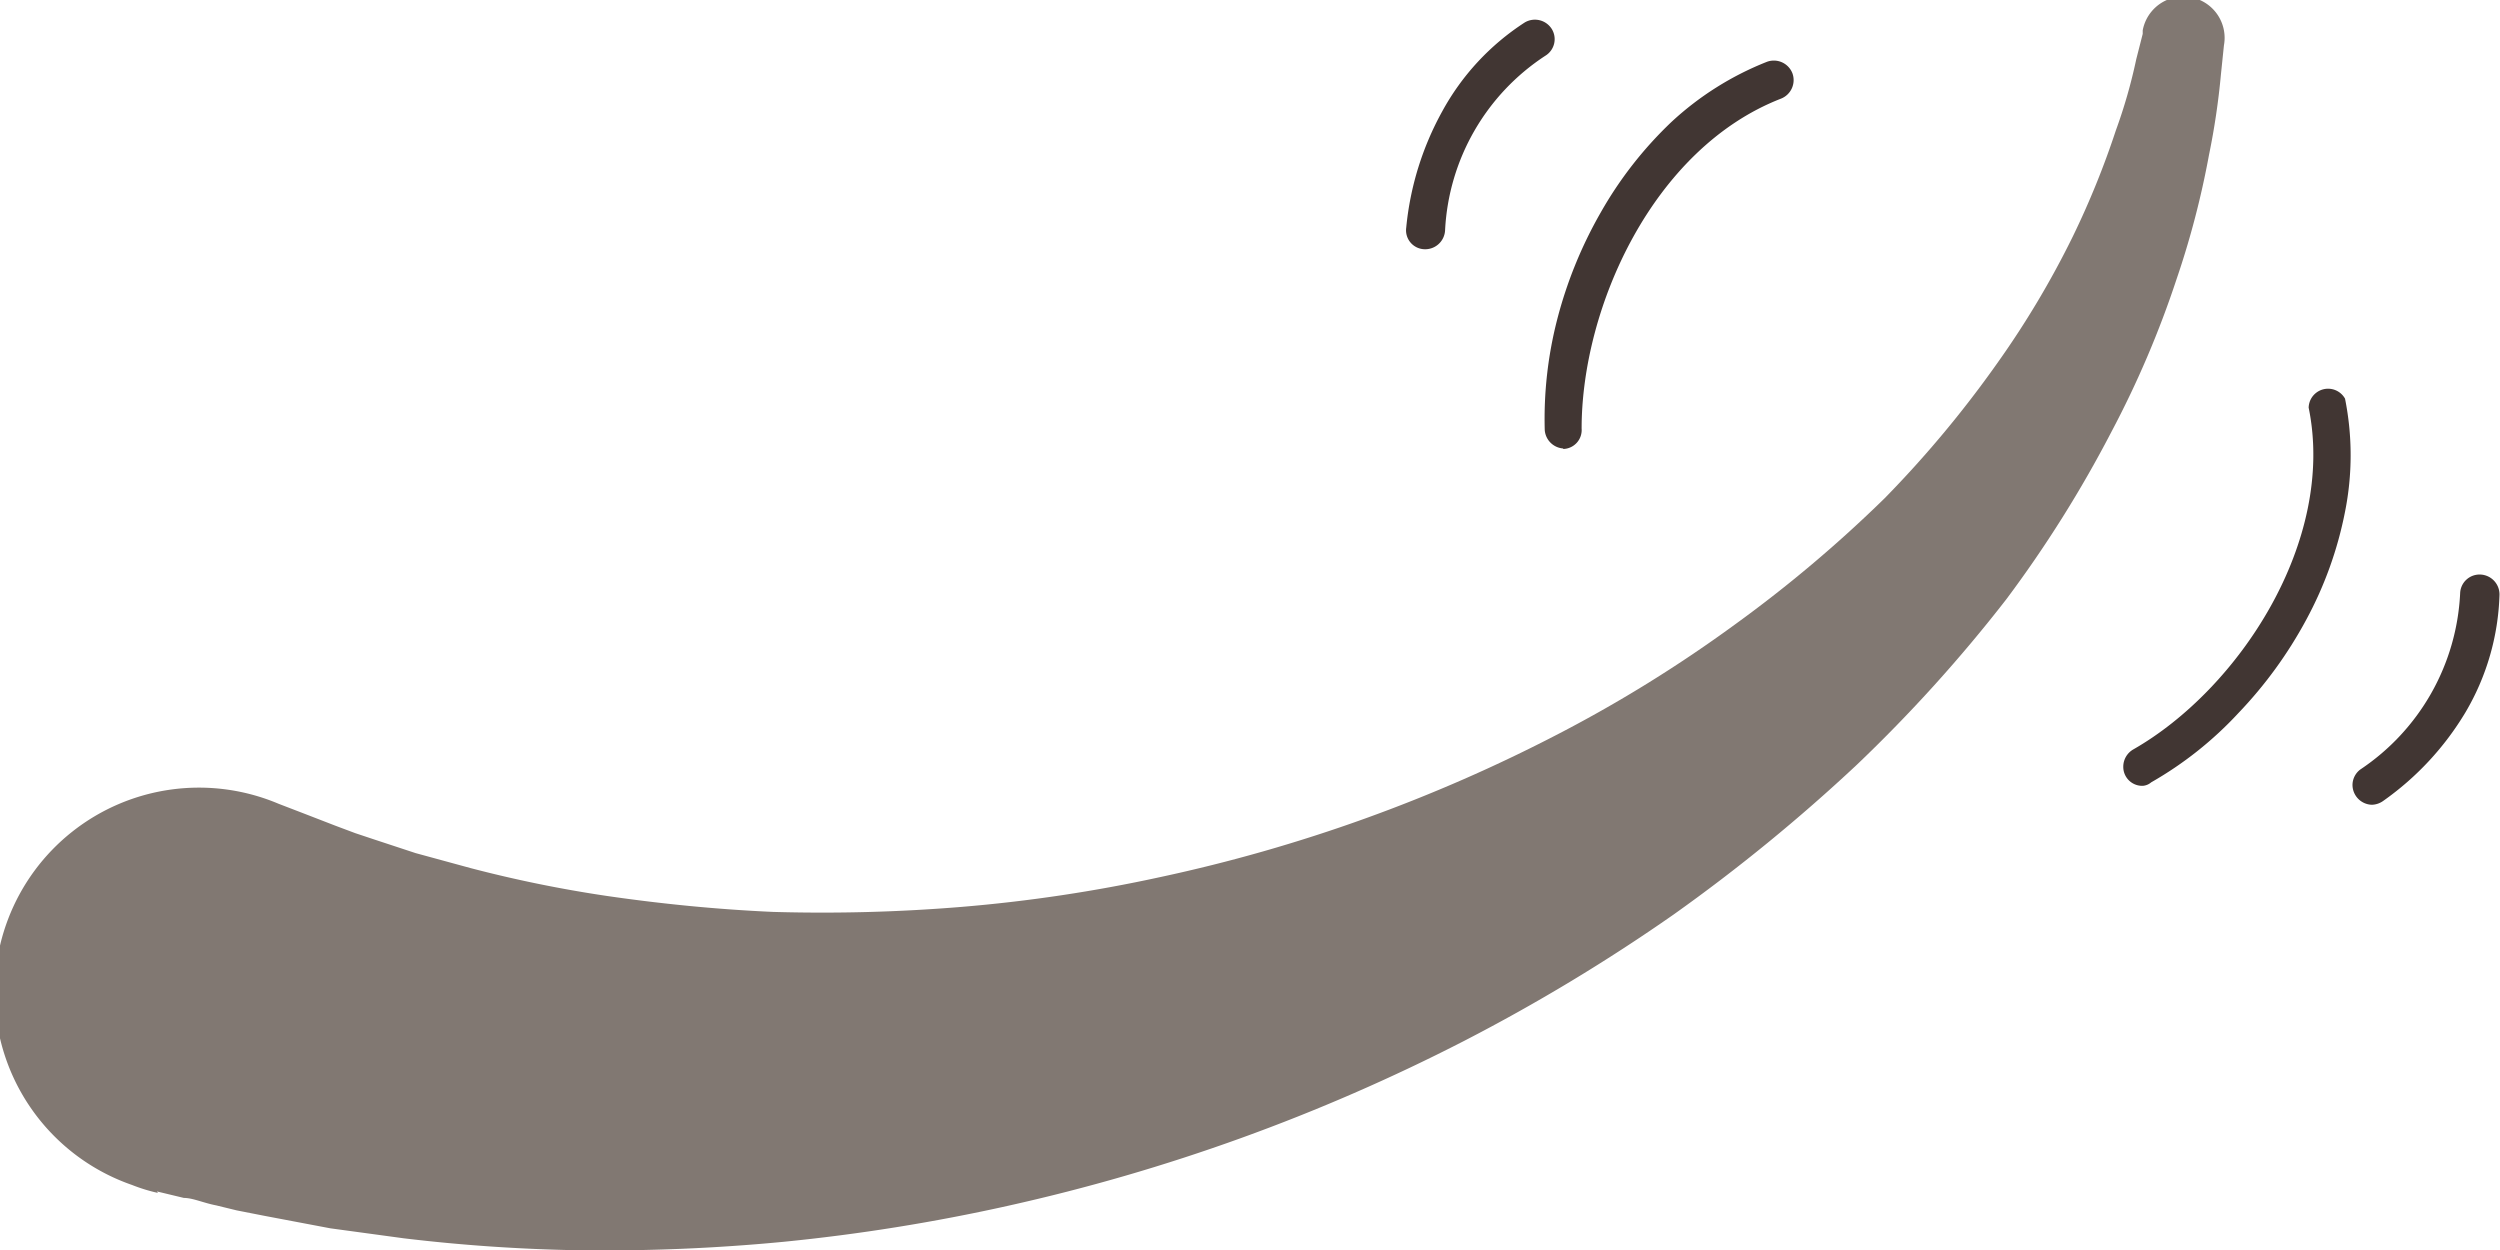<svg xmlns="http://www.w3.org/2000/svg" viewBox="0 0 50.17 25.09"><defs><style>.cls-1{fill:#817872;}.cls-2{fill:#413633;}</style></defs><g id="Layer_2" data-name="Layer 2"><g id="Group_39524" data-name="Group 39524"><path id="Path_403091" data-name="Path 403091" class="cls-1" d="M3.15,23.91l.54.13c.18,0,.39.1.65.15l.41.1.56.11,1.32.25,1.47.2a34.29,34.29,0,0,0,3.51.24,37.74,37.74,0,0,0,4.12-.17,37.81,37.81,0,0,0,4.49-.72,38.16,38.16,0,0,0,9.16-3.31,36.75,36.75,0,0,0,4.21-2.54,35.25,35.25,0,0,0,3.67-3,30,30,0,0,0,3-3.32,24.3,24.3,0,0,0,2.11-3.36,19.81,19.81,0,0,0,1.31-3.07,17.51,17.51,0,0,0,.65-2.49,14.71,14.71,0,0,0,.24-1.62l.06-.58A.81.81,0,0,0,43,.61l0,.07-.13.51a10.54,10.54,0,0,1-.41,1.43,17.09,17.09,0,0,1-.86,2.12,18.25,18.25,0,0,1-1.52,2.55A22,22,0,0,1,37.82,10a26.51,26.51,0,0,1-3,2.53,27.31,27.31,0,0,1-3.53,2.19,31.76,31.76,0,0,1-8,2.88,30.51,30.51,0,0,1-4,.6,34.08,34.08,0,0,1-3.78.1c-1.12-.05-2.23-.16-3.33-.32a25.58,25.58,0,0,1-2.74-.56l-1.1-.3-.85-.28-.36-.12-.4-.15-.62-.24-.52-.2a4.1,4.1,0,1,0-2.94,7.65,3.45,3.45,0,0,0,.52.16"/><path id="Path_403101" data-name="Path 403101" class="cls-2" d="M43,15.77a.38.38,0,0,1-.39-.39.4.4,0,0,1,.2-.34c2.12-1.21,4.07-4.18,3.52-6.86A.39.39,0,0,1,47.06,8a5.78,5.78,0,0,1,0,2.27,7.62,7.62,0,0,1-.78,2.17,8.6,8.6,0,0,1-1.36,1.87,7.34,7.34,0,0,1-1.75,1.39A.29.29,0,0,1,43,15.77Z"/><path id="Path_403102" data-name="Path 403102" class="cls-2" d="M47.6,16.15a.4.4,0,0,1-.39-.39.39.39,0,0,1,.16-.32,4.51,4.51,0,0,0,2-3.53.39.39,0,0,1,.41-.38.4.4,0,0,1,.38.4h0a4.92,4.92,0,0,1-.68,2.36,5.84,5.84,0,0,1-1.65,1.78A.41.41,0,0,1,47.6,16.15Z"/><path id="Path_403103" data-name="Path 403103" class="cls-2" d="M31.37,9A.4.4,0,0,1,31,8.63a8,8,0,0,1,.25-2.22,8.67,8.67,0,0,1,.87-2.14,7.83,7.83,0,0,1,1.42-1.82,6.12,6.12,0,0,1,1.92-1.21.4.4,0,0,1,.51.23.4.4,0,0,1-.23.51c-2.57,1-4,4.19-4,6.62a.38.38,0,0,1-.37.41h0Z"/><path id="Path_403104" data-name="Path 403104" class="cls-2" d="M28.56,5h0a.38.38,0,0,1-.34-.43h0a6,6,0,0,1,.72-2.33A4.94,4.94,0,0,1,30.6.45a.4.4,0,0,1,.54.13.39.39,0,0,1-.13.54A4.45,4.45,0,0,0,29,4.62.4.4,0,0,1,28.56,5Z"/></g></g></svg>